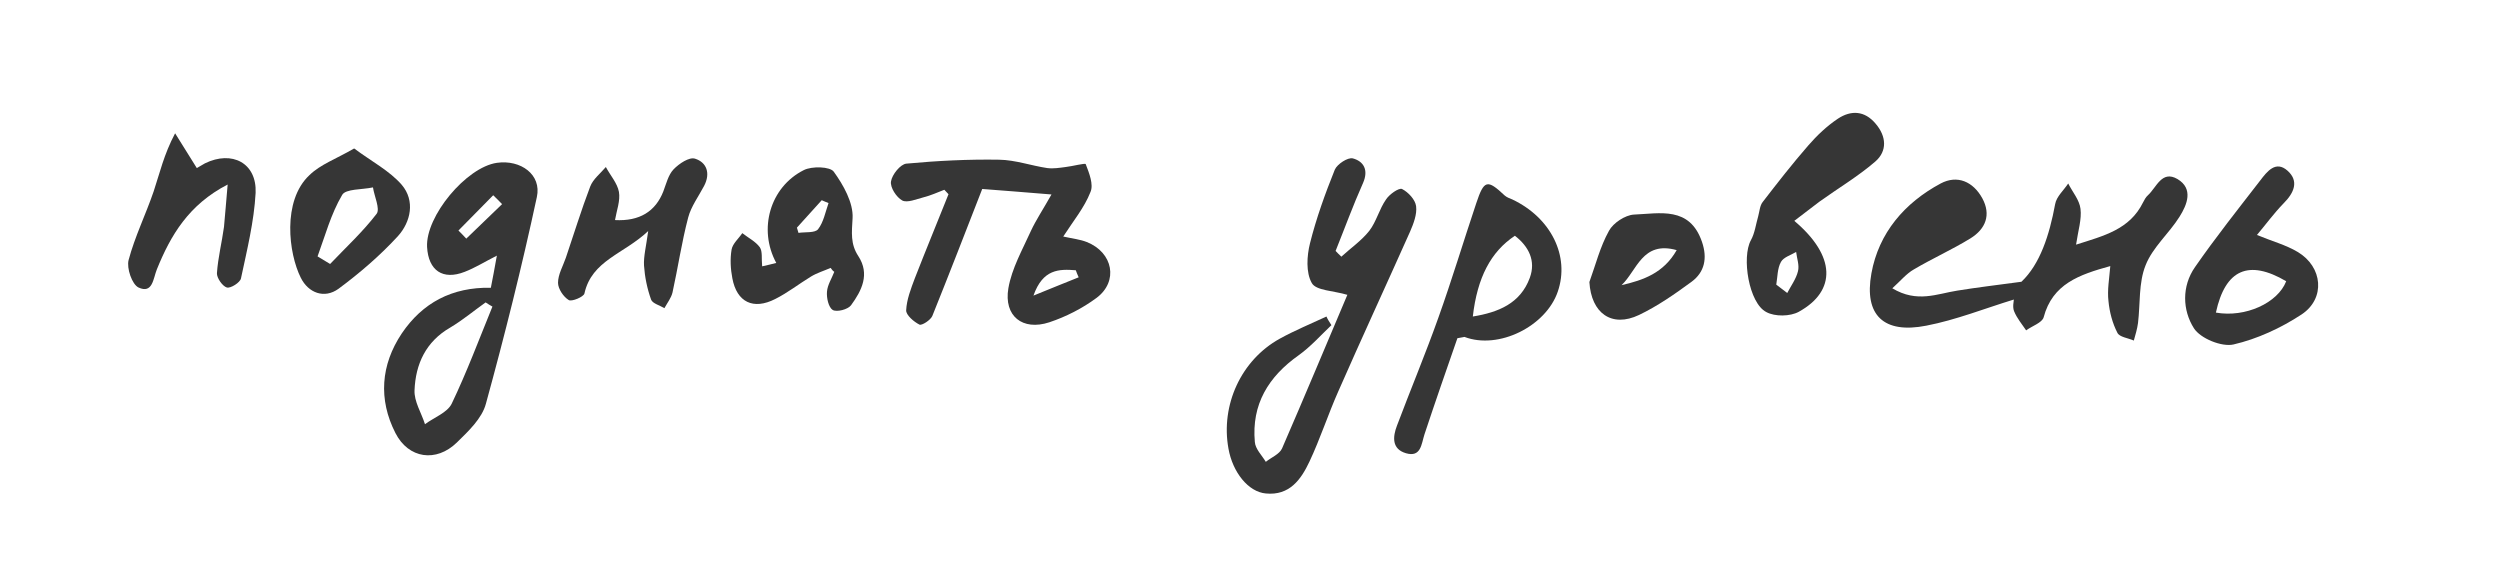 <?xml version="1.0" encoding="UTF-8"?> <!-- Generator: Adobe Illustrator 25.4.1, SVG Export Plug-In . SVG Version: 6.00 Build 0) --> <svg xmlns="http://www.w3.org/2000/svg" xmlns:xlink="http://www.w3.org/1999/xlink" id="Layer_1" x="0px" y="0px" viewBox="0 0 956.5 215.6" style="enable-background:new 0 0 956.5 215.6;" xml:space="preserve"> <style type="text/css"> .st0{fill:#363636;} </style> <g> <path class="st0" d="M807.4,101.8c-11.9,3.3-22.1,6.8-25.5,19.6c-0.6,2.1-4.4,3.3-6.7,5c-1.6-2.4-3.5-4.6-4.6-7.3 c-0.7-1.7-0.1-3.9-0.1-4.5c-11.1,3.4-22.1,7.8-33.5,10c-16.2,3.2-23.9-3.9-21-20c2.8-15.5,12.7-27,26.5-34.4 c6.4-3.4,12.4-0.7,15.9,5.6c3.5,6.4,1.3,11.8-4.5,15.4c-7,4.3-14.6,7.7-21.7,11.9c-2.8,1.6-5,4.3-8.2,7.2 c9.5,5.7,17.1,2.1,24.8,0.9c7.4-1.2,14.9-2.1,24.6-3.4c7.1-6.7,10.7-17.8,12.9-29.7c0.5-2.9,3.3-5.3,5-7.9c1.6,3.2,4.3,6.3,4.7,9.7 c0.5,4-0.9,8.3-1.7,13.7c10.7-3.4,20.5-5.8,25.6-16.1c0.5-1,1.1-2.1,1.9-2.8c3.3-3,5.3-9.7,11.3-6.2c6.2,3.7,3.7,9.8,0.8,14.4 c-4,6.4-10.3,11.7-13,18.6c-2.7,6.7-2,14.7-2.9,22.1c-0.3,2.3-1,4.5-1.6,6.7c-2.2-1-5.5-1.3-6.3-3c-1.9-3.7-3-7.9-3.4-12.1 C806.2,111,807,106.7,807.4,101.8z"></path> <path class="st0" d="M190.1,97.8c-4.9,2.5-8.4,4.7-12.3,6.2c-8.4,3.3-13.9-0.5-14.4-9.5c-0.6-11.8,15-30.5,26.7-32.2 c9.1-1.3,17.2,4.5,15.3,13.1c-5.7,26.5-12.3,52.9-19.5,79.1c-1.5,5.6-6.7,10.5-11.1,14.8c-7.9,7.7-18.5,6.2-23.5-3.6 c-6.6-12.9-5.6-26.1,2.4-38.1c7.9-11.7,19.2-17.8,34.1-17.5C188.5,106.6,189.2,102.8,190.1,97.8z M188.4,117.3 c-0.9-0.5-1.7-1-2.6-1.6c-4.5,3.2-8.8,6.8-13.5,9.6c-9.4,5.4-13.3,14-13.7,24c-0.2,4.3,2.6,8.6,4,13c3.5-2.6,8.5-4.4,10.2-7.8 C178.6,142.4,183.3,129.8,188.4,117.3z M175.4,88.2c1,1,2,2,3,3.1c4.6-4.4,9.1-8.8,13.7-13.2c-1.1-1.1-2.2-2.3-3.4-3.4 C184.3,79.2,179.8,83.7,175.4,88.2z"></path> <path class="st0" d="M509.4,124.4c-4.1,3.9-7.9,8.2-12.5,11.5c-11.6,8.2-18.1,18.8-16.8,33.2c0.2,2.7,2.7,5.1,4.2,7.6 c2.1-1.7,5.2-2.9,6.2-5.1c8.6-19.8,16.9-39.7,25-58.8c-5.3-1.6-12-1.6-13.6-4.5c-2.3-4-1.9-10.4-0.7-15.2c2.4-9.6,5.8-19,9.5-28.2 c0.9-2.1,5-4.8,6.9-4.3c4.1,1.1,6.1,4.4,3.9,9.4c-3.8,8.5-7,17.3-10.5,26c0.7,0.7,1.4,1.5,2.2,2.2c3.6-3.3,7.7-6.1,10.7-9.9 c2.7-3.5,3.8-8.3,6.4-12c1.3-2,4.9-4.5,6.1-4c2.4,1.2,5.1,4.1,5.4,6.6c0.4,3.1-1,6.7-2.3,9.7c-9.1,20.4-18.5,40.7-27.5,61.2 c-3.9,8.8-6.9,18.1-11,26.8c-3.2,6.8-7.6,13.1-16.7,12.2c-6.7-0.6-12.7-8.1-14.3-17.2c-3-16.6,4.8-33.8,19.6-42 c5.8-3.2,11.9-5.7,17.9-8.5C507.9,122.1,508.7,123.3,509.4,124.4z"></path> <path class="st0" d="M406.8,90.5c3.6,0.8,6.5,1.1,9,2.1c10.1,4,12.2,15.1,3.7,21.4c-5.4,4-11.7,7.2-18,9.3 c-10.3,3.4-17.5-2.4-15.7-13c1.3-7.6,5.4-14.8,8.6-21.9c2-4.3,4.7-8.3,7.9-14c-9.9-0.8-18.4-1.5-26.5-2.1 c-6.5,16.7-12.7,32.7-19.1,48.6c-0.7,1.6-4,3.7-4.9,3.3c-2.2-1.1-5.2-3.7-5.1-5.5c0.2-4.1,1.8-8.2,3.3-12.2 c4.2-10.8,8.6-21.4,12.9-32.2c-0.5-0.6-1.1-1.1-1.6-1.7c-2.6,1-5.2,2.2-8,2.9c-2.7,0.7-6.2,2.2-8.1,1.2c-2.2-1.2-4.7-5-4.3-7.3 c0.4-2.6,3.6-6.6,5.9-6.8c11.8-1.1,23.7-1.7,35.5-1.5c6.2,0.1,12.3,2.3,18.4,3.2c2.3,0.3,4.7-0.1,7-0.4c2.7-0.3,7.5-1.6,7.7-1.1 c1.3,3.4,3.1,7.8,1.8,10.7C414.9,79.4,410.6,84.6,406.8,90.5z M412.7,106.1c-0.4-0.9-0.8-1.8-1.1-2.7c-6.4-0.5-12.6-0.5-16.2,9.7 C402.2,110.3,407.5,108.2,412.7,106.1z"></path> <path class="st0" d="M557.6,129.4c-4.2,12.1-8.5,24.4-12.6,36.8c-1.2,3.7-1.3,8.9-7.1,7.2c-5.4-1.6-5.1-6.2-3.4-10.6 c5.2-13.8,10.9-27.4,15.8-41.2c5.2-14.5,9.6-29.2,14.5-43.8c3-9,4.2-9.3,10.9-3c0.8,0.7,1.9,1.1,2.9,1.5 c14.8,7,22.1,21.7,17.4,35.3c-4.5,13.2-22.6,22.3-35.7,17.3C560,128.9,559.7,129.1,557.6,129.4z M563.5,121.1 c9.8-1.6,18.2-5,21.8-14.8c2.4-6.5-0.4-12-5.7-16.1C570.4,96.3,565.2,106.2,563.5,121.1z"></path> <path class="st0" d="M686.5,84.5c15.9,13.4,16.2,26.8,1.7,34.8c-3.3,1.8-9.1,1.9-12.4,0.1c-6.7-3.4-9.5-21-5.9-27.5 c1.5-2.7,1.9-6.1,2.8-9.2c0.5-1.8,0.6-4,1.7-5.4c5.7-7.4,11.4-14.7,17.5-21.7c3.3-3.8,7.1-7.4,11.3-10.2c5-3.3,10.2-3.1,14.4,1.9 c4.2,4.9,4.5,10.5-0.1,14.5c-6.6,5.7-14.2,10.2-21.3,15.3C693.1,79.4,690.1,81.8,686.5,84.5z M679.6,108.9c1.4,1.1,2.8,2.1,4.2,3.2 c1.4-2.7,3.4-5.4,4.1-8.3c0.6-2.3-0.4-4.9-0.7-7.4c-2,1.2-4.8,2-5.8,3.8C680,102.7,680.1,106,679.6,108.9z"></path> <path class="st0" d="M317.8,102.5c-2.5,1.1-5.2,1.9-7.5,3.3c-4.6,2.8-8.9,6.2-13.7,8.6c-8.4,4.3-14.7,1.2-16.4-7.9 c-0.7-3.6-0.9-7.4-0.3-11c0.4-2.3,2.7-4.2,4.1-6.3c2.3,1.8,5.1,3.2,6.7,5.4c1.1,1.6,0.6,4.3,0.9,7.3c1.8-0.4,3.5-0.8,5.4-1.3 c-7-12.9-2.4-29,10.5-35.5c3.1-1.6,10.1-1.4,11.5,0.6c3.7,5.1,7.5,11.9,7.2,17.7c-0.3,5.5-0.9,9.9,2.2,14.6 c4.5,6.9,1.3,13.2-2.8,18.8c-1.2,1.6-5.4,2.7-7,1.8c-1.6-1-2.4-4.6-2.2-7c0.2-2.6,1.8-5,2.8-7.6 C318.7,103.7,318.2,103.1,317.8,102.5z M304.9,87.1c0.2,0.7,0.4,1.3,0.6,2c2.6-0.4,6.3,0.1,7.5-1.4c2.1-2.7,2.8-6.6,4-10 c-0.9-0.4-1.8-0.7-2.6-1.1C311.2,80.1,308.1,83.6,304.9,87.1z"></path> <path class="st0" d="M863.5,89.9c5.8,2.4,11.1,3.8,15.6,6.5c9.6,5.7,10.7,17.8,1.5,23.9c-7.9,5.2-17,9.4-26.1,11.5 c-4.5,1-12.6-2.3-15.1-6.2c-4.4-6.9-4.7-16.1,0.4-23.4c7.9-11.4,16.5-22.2,25-33.2c2.6-3.4,5.9-7.7,10.4-3.7 c4.5,4,2.5,8.5-1.5,12.5C870,81.6,866.9,85.9,863.5,89.9z M847.8,119.6c11.3,2,23.7-3.7,26.9-12C860.4,99.2,851.4,103,847.8,119.6z "></path> <path class="st0" d="M248,88.4c-9.3,8.8-21.6,11.2-24.4,23.9c-0.3,1.3-4.9,3.2-6,2.5c-2-1.2-4.1-4.3-4.1-6.6c0-3.2,1.9-6.4,3-9.6 c3.1-9.1,5.9-18.3,9.3-27.2c1.1-2.9,3.9-5,6-7.5c1.7,3.2,4.4,6.2,5,9.5c0.6,3.4-0.9,7.2-1.5,10.8c9.4,0.5,15.5-3.3,18.5-11 c1.1-2.9,1.9-6.3,3.9-8.4c2.1-2.2,6-4.8,8.2-4.1c4.5,1.4,6,5.6,3.5,10.4c-2.1,4-5,7.9-6.1,12.1c-2.5,9.5-3.9,19.2-6,28.7 c-0.5,2.1-2,4-3.1,6c-1.8-1.1-4.6-1.8-5.1-3.3c-1.5-4.2-2.4-8.6-2.7-13C246.2,98.1,247.2,94.4,248,88.4z"></path> <path class="st0" d="M87.1,70.6C72.2,78.3,65.3,90,60,103.1c-1.4,3.5-1.6,9.4-7,6.9c-2.5-1.2-4.6-7.4-3.8-10.5 c2.4-9,6.6-17.5,9.6-26.3c2.3-6.9,3.9-14.1,8.2-22.2c2.7,4.3,5.4,8.6,8.3,13.3c-0.1,0.1,1.5-0.9,3.1-1.8 c10.4-5.1,19.9-0.1,19.4,11.3c-0.6,11-3.3,21.9-5.6,32.7c-0.3,1.6-4,3.9-5.4,3.5c-1.7-0.5-3.9-3.7-3.8-5.5 c0.4-5.9,1.9-11.8,2.7-17.7C86.2,81.9,86.5,77,87.1,70.6z"></path> <path class="st0" d="M135.5,56.8c6.7,5,13.5,8.5,18.2,13.9c5.2,6.1,3.5,14.2-1.5,19.7c-6.8,7.4-14.6,14.1-22.7,20.1 c-5.4,3.9-11.5,1.6-14.4-4.2c-4.7-9.3-7.2-29.5,3.3-39.3C122.6,62.9,128.6,60.8,135.5,56.8z M121.5,98.1c1.6,1,3.2,1.9,4.8,2.9 c6-6.3,12.5-12.3,17.8-19.2c1.4-1.9-0.9-6.7-1.4-10.1c-4.1,0.9-10.5,0.5-11.8,2.9C126.6,81.9,124.4,90.2,121.5,98.1z"></path> <path class="st0" d="M608.1,107.9c2.4-6.6,4.1-13.5,7.5-19.6c1.6-3,6.2-6,9.5-6.2c10-0.4,21.4-3.3,26.1,10.5c2.1,6.2,1,11.5-4,15.2 c-6.4,4.7-13,9.3-20.1,12.7C616.6,125.5,608.8,119.8,608.1,107.9z M620.4,109.1c8.3-1.9,16.1-4.6,21.1-13.4 C628.3,92,626.3,103.6,620.4,109.1z"></path> </g> </svg> 
